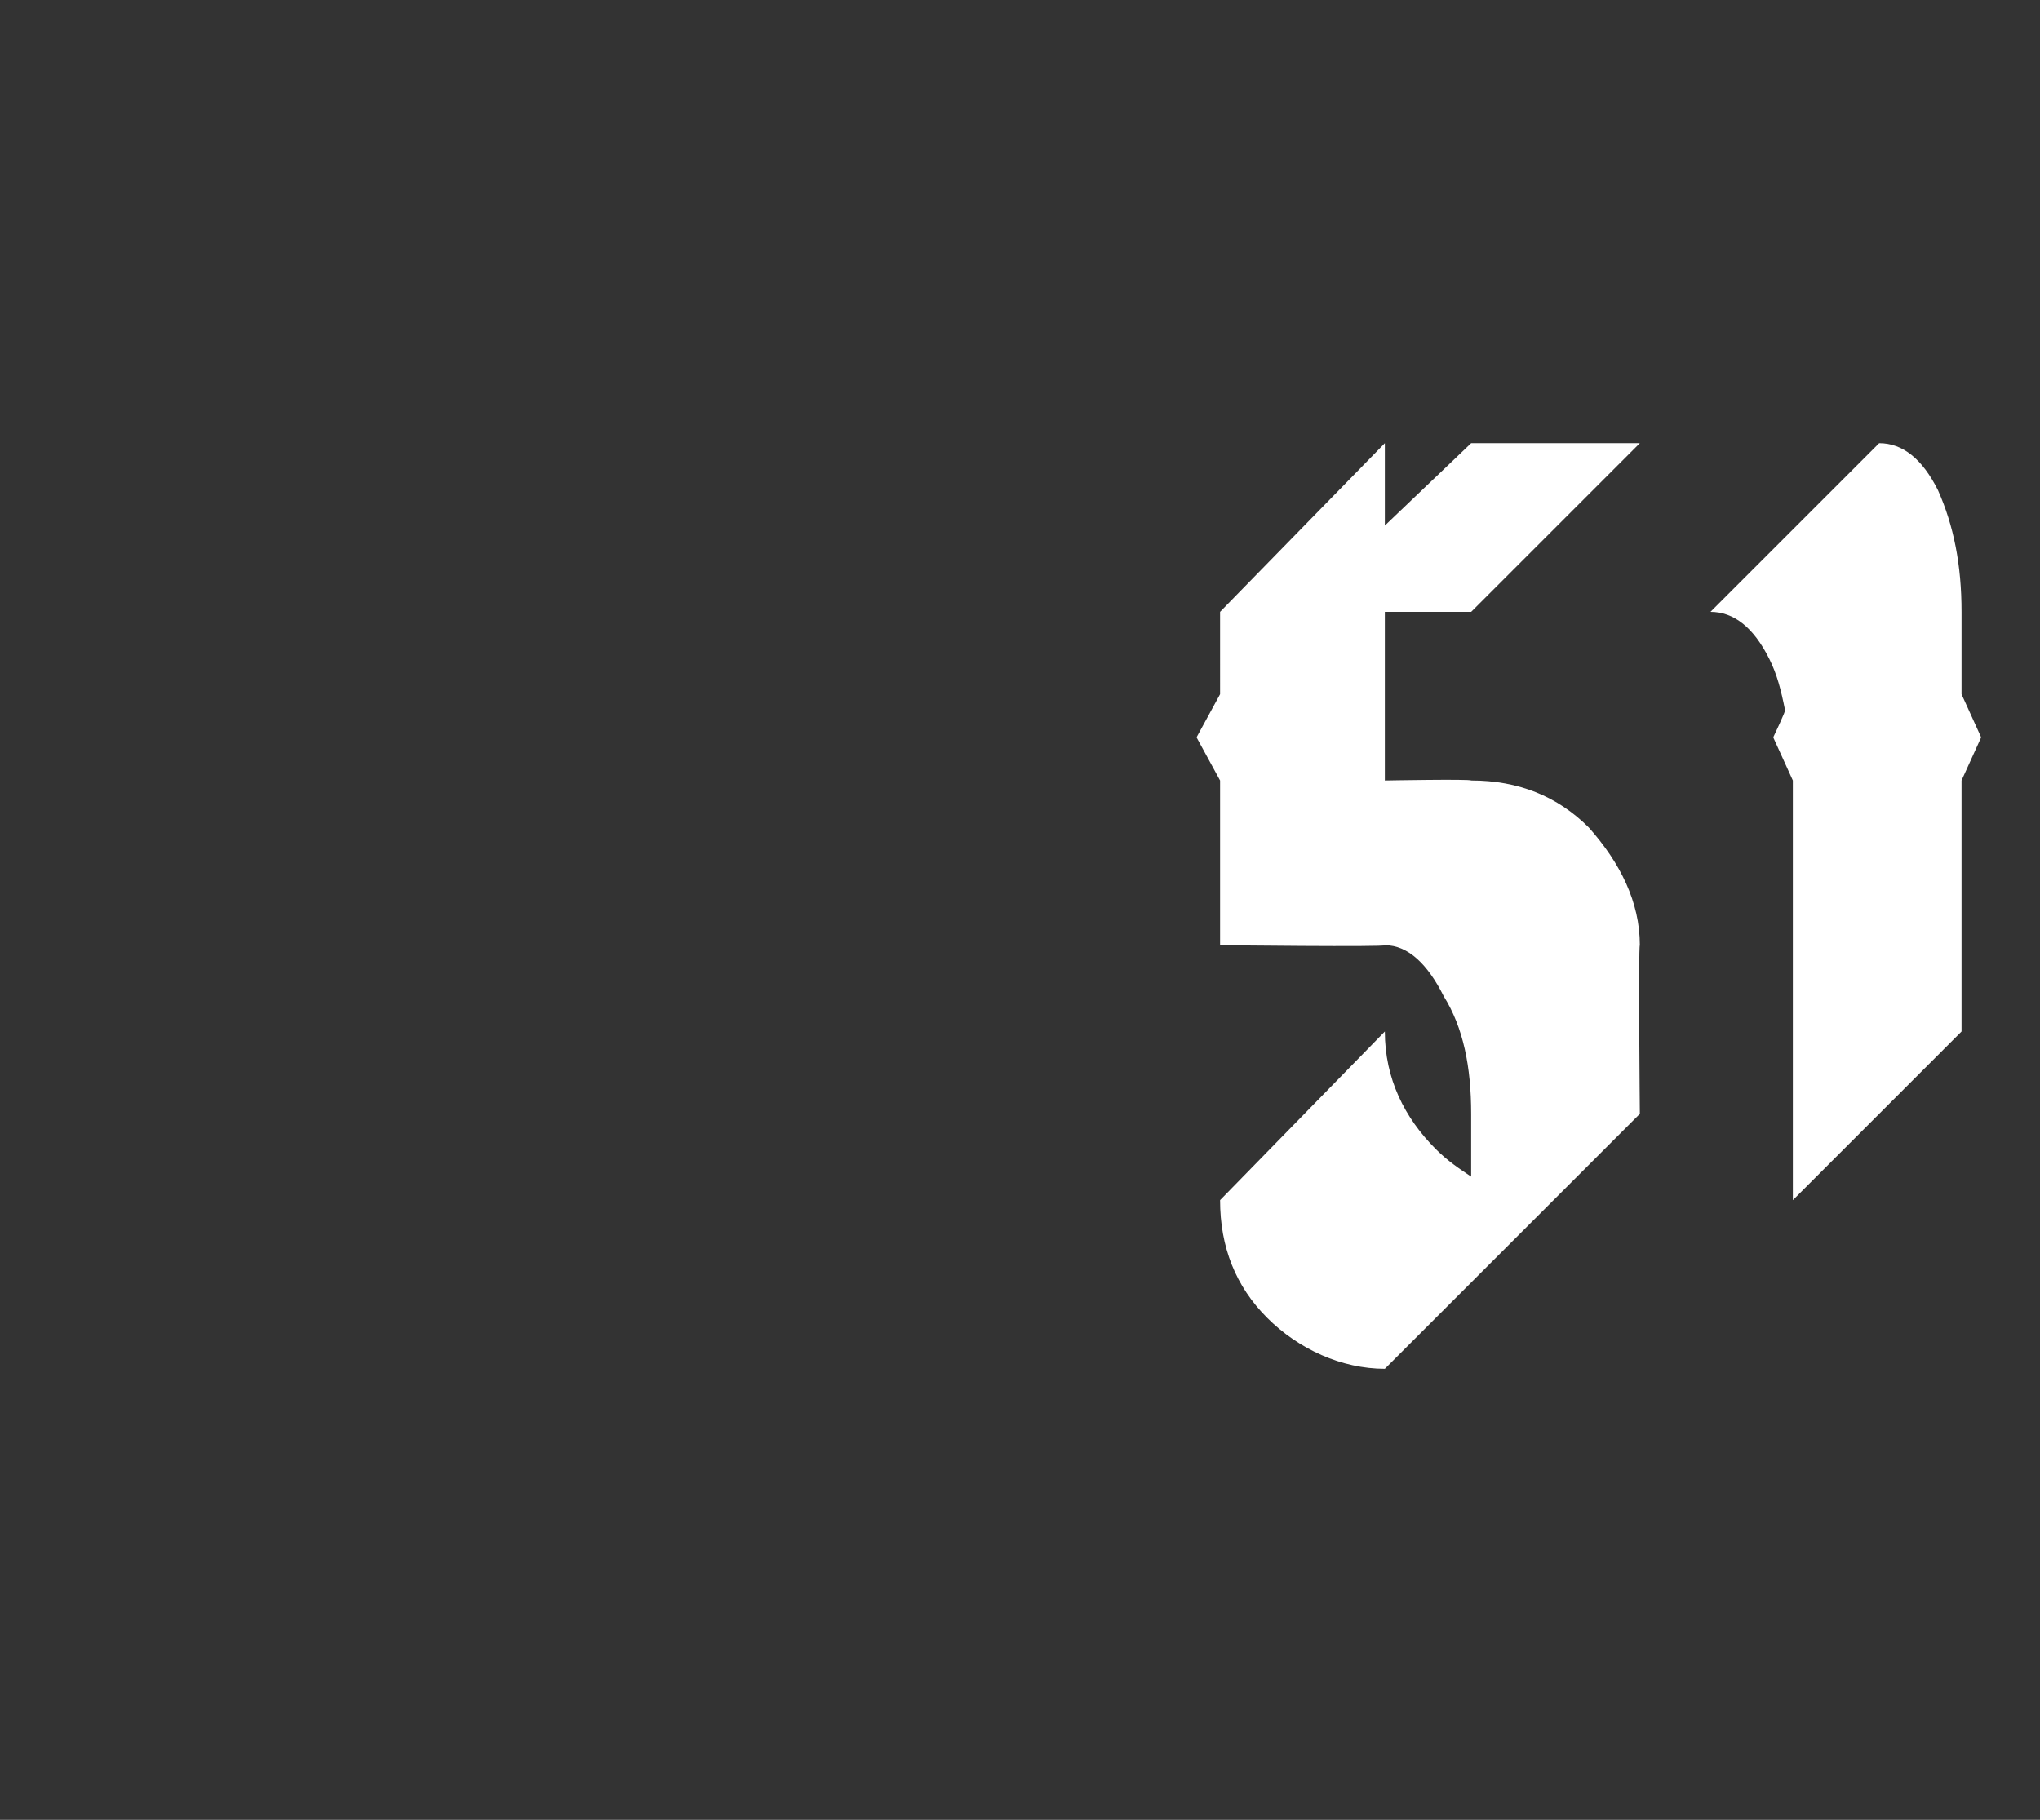 <?xml version="1.0" standalone="no"?><!DOCTYPE svg PUBLIC "-//W3C//DTD SVG 1.1//EN" "http://www.w3.org/Graphics/SVG/1.1/DTD/svg11.dtd"><svg xmlns="http://www.w3.org/2000/svg" version="1.1" width="52px" height="46.4px" viewBox="0 -7 52 46.4" style="top:-7px"><rect x="0" y="-7" width="52" height="46.4" fill="#333333" stroke="none"/><desc>51</desc><defs/><g id="Polygon172528"><path d="m35.3 27.9c-1.1 0-2.2-.5-3-1.3c-.8-.8-1.2-1.8-1.2-3l4.2-4.3c0 1.2.5 2.2 1.3 3c.3.3.6.5.9.7v-1.6c0-1.2-.2-2.2-.7-3c-.4-.8-.9-1.3-1.5-1.3c.04.05-4.2 0-4.2 0v-4.2l-.6-1.1l.6-1.1V8.6l4.2-4.3v2.1l2.2-2.1h4.3l-4.3 4.3h-2.2v4.3s2.18-.04 2.2 0c1.2 0 2.2.4 3 1.2c.8.9 1.3 1.9 1.3 3c-.04.05 0 4.3 0 4.3l-6.5 6.5s.04-.05 0 0zm10.4-15l-.5-1.1s.34-.71.3-.7c-.1-.5-.2-.9-.4-1.3c-.4-.8-.9-1.2-1.5-1.2l4.3-4.3c.6 0 1.1.4 1.5 1.2c.4.9.6 1.9.6 3.1v2.1l.5 1.1l-.5 1.1v6.4l-4.3 4.3V12.9z" stroke="none" fill="#fff"/></g></svg>